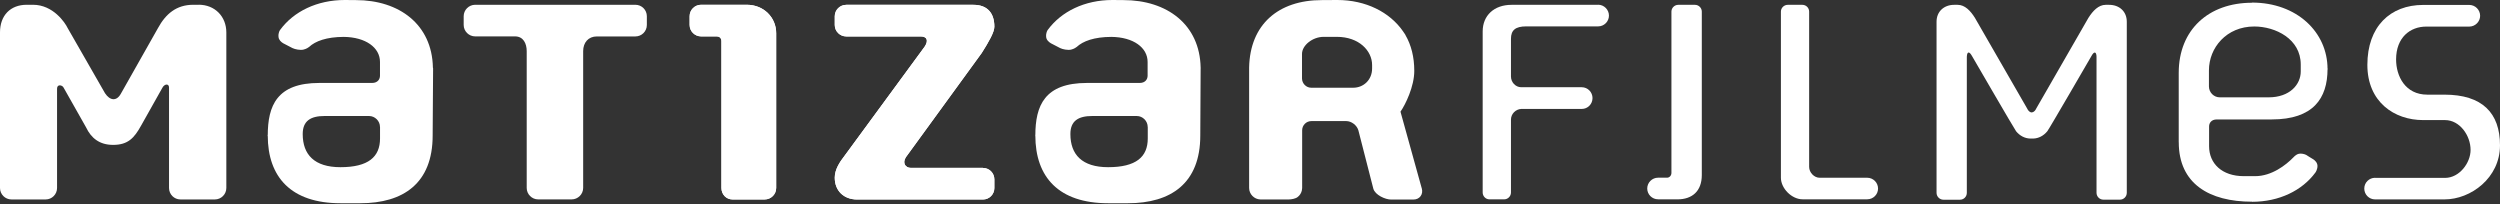 <svg width="428" height="35" viewBox="0 0 428 35" fill="none" xmlns="http://www.w3.org/2000/svg">
<rect x="0" y="0" width="428" height="35" fill="#333333" stroke="none"/>
<path d="M243.394 32.211C243.394 32.211 239.814 19.289 239.763 19.119C240.624 17.883 242.124 14.797 242.124 12.146C242.124 9.76 241.604 7.722 240.624 6.026C240.598 5.984 240.581 5.932 240.564 5.898C240.487 5.796 240.436 5.702 240.359 5.6C240.3 5.515 240.232 5.421 240.181 5.336C237.913 2.08 233.83 0 228.946 0L226.295 0.017C218.846 0.017 213.996 4.194 213.851 11.567C213.851 13.808 213.851 32.185 213.851 32.185C213.851 33.234 214.72 34.12 215.769 34.146C215.82 34.146 220.644 34.146 220.644 34.146C221.053 34.146 221.803 34.027 222.161 33.728C222.511 33.464 222.758 33.08 222.869 32.646L222.929 32.194V22.306C222.929 21.437 223.636 20.73 224.514 20.73H230.472C231.367 20.73 232.296 21.437 232.552 22.306L235.117 32.313C235.433 33.387 237.155 34.163 238.152 34.163H241.962C242.49 34.163 242.934 33.958 243.206 33.583C243.488 33.208 243.547 32.722 243.402 32.219L243.394 32.211ZM231.674 15.019H224.48C223.627 15.019 222.912 14.303 222.903 13.433V9.231C222.903 7.765 224.71 6.308 226.602 6.308H228.878C232.68 6.308 234.904 8.711 234.904 11.123V11.729C234.904 13.655 233.455 15.019 231.665 15.019H231.674Z" fill="white"/>
<path d="M34.027 0.818H33.072C30.199 0.818 28.367 2.386 27.046 4.807L20.687 16.05C19.945 17.388 18.812 17.226 17.977 15.956C17.977 15.939 11.584 4.807 11.584 4.807C11.149 3.878 9.086 0.818 5.668 0.818H4.569C1.79 0.818 0 2.634 0 5.549V32.185C0 33.259 0.878 34.146 1.96 34.146H7.816C8.899 34.146 9.768 33.259 9.768 32.185V15.189C9.768 14.337 10.663 14.575 10.868 14.967C10.876 14.993 14.729 21.795 14.729 21.795C15.598 23.628 17.022 24.804 19.366 24.804C21.914 24.804 22.98 23.628 24.156 21.505L27.77 15.078C28.128 14.337 28.938 14.243 28.938 14.993V32.185C28.938 33.259 29.807 34.146 30.89 34.146H36.788C37.862 34.146 38.749 33.259 38.749 32.185V5.549C38.749 2.838 36.797 0.81 34.018 0.81L34.027 0.818Z" fill="white"/>
<path d="M168.275 28.742H155.941C154.978 28.742 154.458 27.881 155.089 26.909L168.079 9.061C169.289 7.151 170.235 5.498 170.235 4.569C170.235 2.165 168.965 0.827 166.655 0.827H144.877C143.795 0.827 142.908 1.713 142.908 2.787V4.279C142.908 5.353 143.795 6.239 144.877 6.239H157.629C158.737 6.239 158.975 6.981 158.302 7.987L144.57 26.696C143.778 27.719 142.908 28.998 142.908 30.421C142.908 32.654 144.451 34.154 146.744 34.154H168.275C169.366 34.154 170.235 33.268 170.235 32.194V30.711C170.235 29.628 169.366 28.75 168.275 28.75V28.742Z" fill="white"/>
<path d="M168.275 28.742H155.941C154.978 28.742 154.458 27.881 155.089 26.909L168.079 9.061C169.289 7.151 170.235 5.498 170.235 4.569C170.235 2.165 168.965 0.827 166.655 0.827H144.877C143.795 0.827 142.908 1.713 142.908 2.787V4.279C142.908 5.353 143.795 6.239 144.877 6.239H157.629C158.737 6.239 158.975 6.981 158.302 7.987L144.57 26.696C143.778 27.719 142.908 28.998 142.908 30.421C142.908 32.654 144.451 34.154 146.744 34.154H168.275C169.366 34.154 170.235 33.268 170.235 32.194V30.711C170.235 29.628 169.366 28.75 168.275 28.75V28.742Z" fill="white"/>
<path d="M110.74 2.779C110.74 1.696 109.862 0.818 108.779 0.818H81.35C80.268 0.818 79.381 1.705 79.381 2.779V4.27C79.381 5.344 80.268 6.231 81.35 6.231H88.178C89.601 6.231 90.172 7.458 90.172 8.754V32.177C90.172 33.251 91.059 34.137 92.132 34.137H97.861C98.943 34.137 99.838 33.251 99.838 32.177V8.762C99.838 7.279 100.733 6.239 102.173 6.239H108.779C109.862 6.239 110.74 5.361 110.74 4.279V2.787V2.779Z" fill="white"/>
<path d="M130.907 34.146H125.392C124.335 34.146 123.508 33.276 123.508 32.185V7.074C123.508 6.546 123.219 6.231 122.656 6.231H120.022C118.948 6.231 118.062 5.353 118.062 4.27V2.779C118.062 1.696 118.948 0.818 120.022 0.818H127.847C130.745 0.818 132.884 2.983 132.884 5.685V32.185C132.884 33.259 131.998 34.146 130.915 34.146H130.907Z" fill="white"/>
<path d="M130.907 34.146H125.392C124.335 34.146 123.508 33.276 123.508 32.185V7.074C123.508 6.546 123.219 6.231 122.656 6.231H120.022C118.948 6.231 118.062 5.353 118.062 4.27V2.779C118.062 1.696 118.948 0.818 120.022 0.818H127.847C130.745 0.818 132.884 2.983 132.884 5.685V32.185C132.884 33.259 131.998 34.146 130.915 34.146H130.907Z" fill="white"/>
<path d="M74.139 11.678C74.139 11.678 74.122 11.601 74.113 11.567C73.969 4.194 68.36 0.017 60.919 0.017L59.026 0C54.262 0 50.264 1.978 47.963 5.114C47.903 5.191 47.613 5.609 47.681 6.316C47.724 6.845 48.142 7.203 48.483 7.407C49.003 7.688 49.633 8.012 50.077 8.234C50.511 8.447 51.398 8.617 51.926 8.498C52.463 8.387 52.847 8.089 52.915 8.038C53.98 7.041 55.898 6.325 58.856 6.316C62.615 6.359 65.053 8.149 65.053 10.604V12.964C65.053 13.544 64.669 14.2 63.706 14.2H54.671C47.417 14.2 45.84 18.07 45.84 23.201C45.84 30.31 49.829 34.794 58.293 34.794H61.686C69.042 34.794 74.071 31.384 74.071 23.201L74.147 11.703L74.139 11.678ZM51.815 22.835C51.815 22.681 51.815 22.733 51.815 22.835V22.835ZM65.061 21.753V23.713C65.061 26.867 63.05 28.622 58.285 28.622C53.827 28.622 51.824 26.475 51.824 22.946C51.824 20.695 53.179 19.86 55.566 19.86H63.169C64.2 19.86 65.053 20.713 65.053 21.735V21.753H65.061ZM45.832 23.176C45.772 22.665 45.832 23.679 45.832 23.176V23.176Z" fill="white"/>
<path d="M205.557 11.678C205.557 11.678 205.557 11.601 205.549 11.567C205.404 4.194 199.795 0.017 192.337 0.017L190.453 0C185.68 0 181.691 1.978 179.381 5.114C179.321 5.191 179.04 5.609 179.1 6.316C179.142 6.845 179.568 7.203 179.909 7.407C180.421 7.688 181.052 8.012 181.503 8.234C181.921 8.447 182.825 8.617 183.353 8.498C183.873 8.387 184.265 8.089 184.333 8.038C185.399 7.041 187.317 6.325 190.274 6.316C194.042 6.359 196.471 8.149 196.471 10.604V12.964C196.471 13.544 196.087 14.2 195.124 14.2H186.089C178.835 14.2 177.25 18.07 177.25 23.201C177.25 30.31 181.248 34.794 189.712 34.794H193.096C200.46 34.794 205.489 31.384 205.489 23.201L205.549 11.703L205.557 11.678ZM183.242 22.835C183.242 22.681 183.242 22.733 183.242 22.835V22.835ZM196.497 21.753V23.713C196.497 26.867 194.493 28.622 189.712 28.622C185.262 28.622 183.251 26.475 183.251 22.946C183.251 20.695 184.606 19.86 187.001 19.86H194.604C195.644 19.86 196.479 20.713 196.488 21.735V21.753H196.497ZM177.259 23.176C177.207 22.665 177.259 23.679 177.259 23.176V23.176Z" fill="white"/>
<path d="M406.614 30.438C405.591 30.438 404.764 31.265 404.764 32.279C404.764 33.311 405.591 34.138 406.614 34.138H418.496C423.014 34.138 428 30.447 428 24.881C428 19.34 424.966 16.204 418.496 16.204H415.555C411.771 16.204 410.211 13.033 410.211 10.177C410.211 6.41 412.623 4.552 415.376 4.552H422.741C423.755 4.552 424.599 3.708 424.599 2.702C424.599 1.679 423.755 0.844 422.741 0.844H414.848C409.205 0.844 405.293 4.543 405.293 11.107C405.293 17.457 409.896 20.559 414.848 20.559H418.59C421.096 20.559 422.962 23.176 422.962 25.665C422.962 27.907 421.036 30.455 418.59 30.455H406.623L406.614 30.438Z" fill="white"/>
<path d="M373.005 24.361C373.005 31.461 378.239 34.53 385.543 34.53V34.547C390.206 34.547 394.127 32.612 396.386 29.552C396.445 29.484 396.769 28.981 396.752 28.384C396.735 27.898 396.394 27.463 395.9 27.191C395.601 27.037 395.039 26.645 394.843 26.534C394.579 26.381 393.973 26.227 393.547 26.33C393.019 26.466 392.635 26.935 392.601 26.969C391.357 28.248 388.919 30.157 386.089 30.157H384.137C380.378 30.157 378.196 27.975 378.196 25.034V21.642C378.196 21.079 378.571 20.448 379.517 20.448H388.919C396.028 20.448 398.474 16.843 398.474 11.814C398.474 11.311 398.534 12.308 398.474 11.814C398.474 5.515 393.232 0.443 385.543 0.443V0.469C378.128 0.469 372.997 5.08 372.997 12.479C372.997 12.479 372.997 24.327 372.997 24.352L373.005 24.361ZM378.17 12.044C378.17 8.174 381.171 4.535 385.927 4.535C389.541 4.535 393.888 6.649 393.888 11.047V12.232C393.888 14.465 392.013 16.664 388.39 16.664H380.02C379.014 16.664 378.179 15.829 378.17 14.814V12.053V12.044Z" fill="white"/>
<path d="M273.602 0.827H258.762C255.779 0.827 253.835 2.668 253.835 5.37V32.961C253.835 33.592 254.355 34.129 254.986 34.129H255.634C255.634 34.129 255.66 34.129 255.677 34.129H256.827C256.827 34.129 256.861 34.129 256.878 34.129H257.509C258.148 34.129 258.677 33.6 258.677 32.961V20.482C258.677 19.502 259.47 18.701 260.433 18.65H270.798C271.82 18.65 272.639 17.814 272.639 16.791C272.639 15.769 271.812 14.933 270.798 14.933H260.433C259.461 14.933 258.677 14.081 258.677 13.092V6.64C258.677 5.182 259.427 4.517 261.285 4.517H273.602C274.625 4.517 275.452 3.682 275.452 2.668C275.452 1.653 274.608 0.81 273.602 0.81V0.827Z" fill="white"/>
<path d="M283.856 34.129H287.189C289.686 34.129 291.348 32.74 291.348 29.969V1.986C291.348 1.355 290.82 0.827 290.189 0.827H287.316C286.677 0.827 286.149 1.355 286.149 1.986V29.603C286.149 30.055 285.816 30.421 285.399 30.421H283.856C282.842 30.421 282.006 31.256 282.006 32.271C282.006 33.285 282.833 34.12 283.856 34.12V34.129Z" fill="white"/>
<path d="M361.089 0.827H360.492C359.273 0.827 358.302 1.841 357.526 3.077L348.602 18.582C348.465 18.897 348.269 19.093 348.056 19.187C348.005 19.212 347.937 19.23 347.877 19.238C347.852 19.238 347.843 19.255 347.826 19.255C347.809 19.255 347.801 19.247 347.784 19.238C347.715 19.238 347.647 19.221 347.587 19.187C347.391 19.093 347.195 18.897 347.05 18.582L338.118 3.077C337.351 1.841 336.387 0.827 335.151 0.827H334.546C332.807 0.827 331.537 1.978 331.537 3.716V33.012C331.537 33.652 332.074 34.189 332.697 34.189H335.561C336.208 34.189 336.72 33.66 336.72 33.012V9.726C336.72 9.632 336.737 9.538 336.745 9.461C336.839 8.797 337.189 8.831 337.615 9.606C337.615 9.606 344.928 22.213 345.158 22.477C345.789 23.244 346.633 23.696 347.579 23.721H347.647C347.707 23.721 347.766 23.721 347.835 23.713C347.894 23.721 347.963 23.721 348.014 23.721H348.082C349.011 23.696 349.863 23.244 350.494 22.477C350.741 22.213 358.046 9.606 358.046 9.606C358.455 8.839 358.813 8.805 358.907 9.461C358.907 9.538 358.924 9.632 358.924 9.726V33.004C358.924 33.643 359.444 34.18 360.083 34.18H362.947C363.586 34.18 364.106 33.652 364.106 33.004V3.716C364.106 1.978 362.845 0.827 361.089 0.827Z" fill="white"/>
<path d="M306.06 0.827H308.566C309.205 0.827 309.725 1.347 309.725 1.986V28.572C309.725 29.535 310.595 30.43 311.507 30.43H319.672C320.687 30.43 321.522 31.256 321.522 32.279C321.522 33.302 320.687 34.12 319.672 34.12H308.592C306.75 34.12 304.892 32.262 304.892 30.43V1.986C304.892 1.347 305.429 0.827 306.06 0.827Z" fill="white"/>
</svg>
